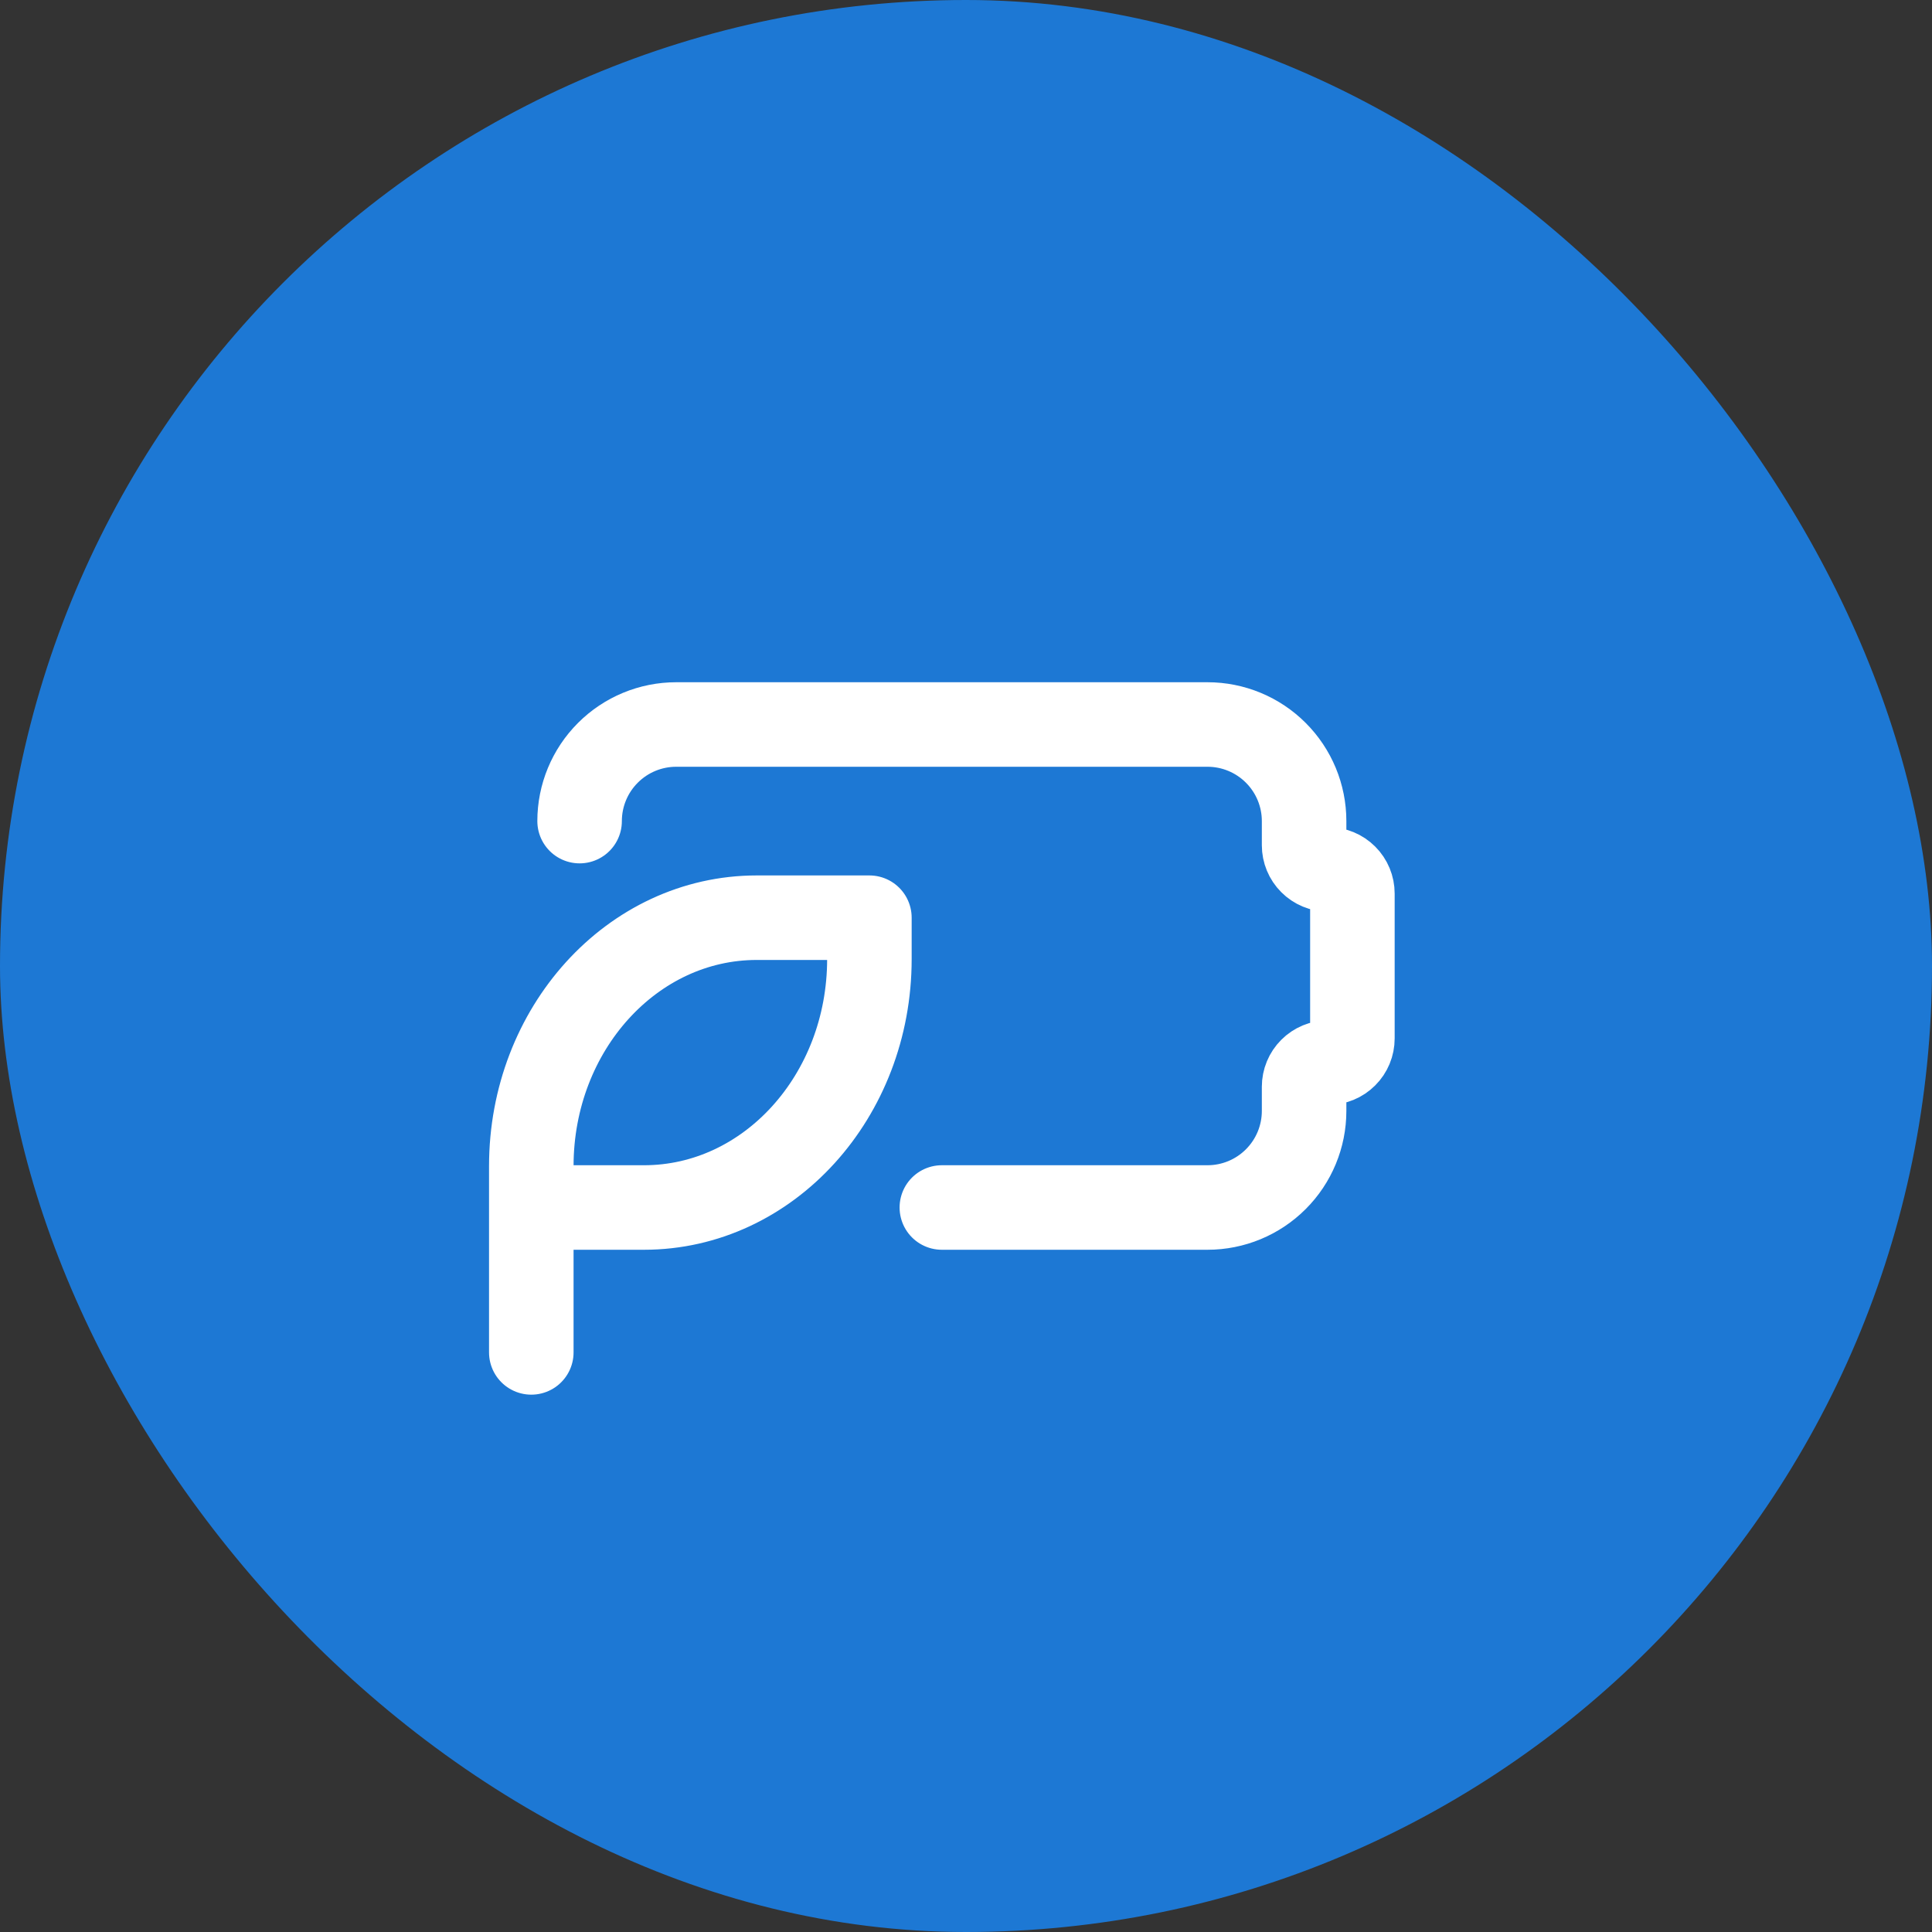 <svg width="80" height="80" viewBox="0 0 80 80" fill="none" xmlns="http://www.w3.org/2000/svg">
<rect x="0" y="0" width="80" height="80" fill="#333333" stroke="none"/>
<rect width="80" height="80" rx="40" fill="#1D78D4"/>
<path d="M24 34C24 32.939 24.421 31.922 25.172 31.172C25.922 30.421 26.939 30 28 30H50C51.061 30 52.078 30.421 52.828 31.172C53.579 31.922 54 32.939 54 34V35C54 35.265 54.105 35.52 54.293 35.707C54.48 35.895 54.735 36 55 36C55.265 36 55.52 36.105 55.707 36.293C55.895 36.48 56 36.735 56 37V43C56 43.265 55.895 43.52 55.707 43.707C55.52 43.895 55.265 44 55 44C54.735 44 54.48 44.105 54.293 44.293C54.105 44.48 54 44.735 54 45V46C54 47.061 53.579 48.078 52.828 48.828C52.078 49.579 51.061 50 50 50H39M22 50H26.666C31.82 50 36 45.394 36 39.714V38H31.334C26.18 38 22 42.606 22 48.286V50ZM22 50V56" stroke="white" stroke-width="3.5" stroke-linecap="round" stroke-linejoin="round"/>
</svg>
